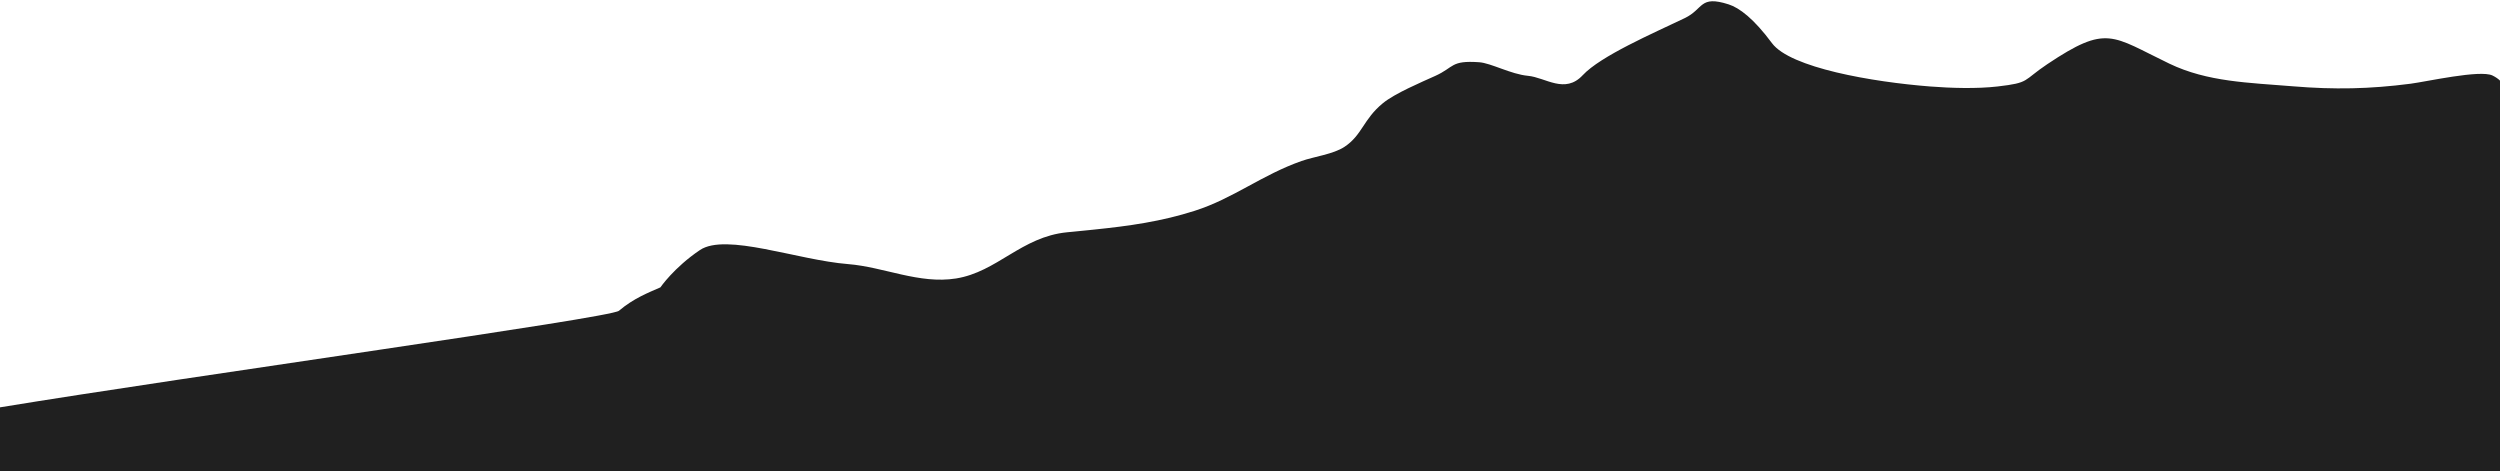 <svg width="1400" height="264" viewBox="0 0 1400 264" fill="none" xmlns="http://www.w3.org/2000/svg">
<path d="M1400 267.851V45.148C1398.93 44.1 1397.55 43.132 1395.79 42.281C1388.92 38.94 1358.87 45.722 1349.88 46.888C1327.08 49.854 1307.13 50.249 1284.07 48.331C1259.37 46.295 1236.21 45.919 1214.84 35.638C1182.34 20.019 1180.06 13.514 1146.49 35.935C1132.53 45.267 1136.98 46.315 1118.6 48.43C1106.99 49.775 1092.52 49.34 1080.89 48.43C1048.65 45.919 1002.55 37.971 992.327 24.191C982.104 10.43 974.092 4.38 968.005 2.442C951.577 -2.797 954.192 4.993 943.446 10.153C925.4 18.793 896.371 31.348 886.338 42.103C876.305 52.859 865.535 43.369 855.668 42.459C846.063 41.57 834.984 35.302 828.303 34.847C812.231 33.74 814.537 37.635 803.719 42.519C795.897 46.058 781.061 52.325 774.404 57.802C763.373 66.837 762.897 75.616 752.888 82.239C746.635 86.371 735.865 87.696 728.899 90.147C706.455 98.056 690.835 111.065 669.104 118.025C664.492 119.508 659.927 120.753 655.41 121.86C636.508 126.428 618.107 128.049 597.517 130.085C571.983 132.616 558.383 152.288 535.369 155.946C514.803 159.228 494.999 149.501 474.956 147.899C446.593 145.645 406.508 130.243 391.957 140.03C377.407 149.837 369.823 160.928 369.823 160.928C362.952 163.953 354.892 167.038 346.594 174.037C341.792 178.09 107.678 210.435 0 228.111V267.851H1400Z" fill="#202020"/>
</svg>
